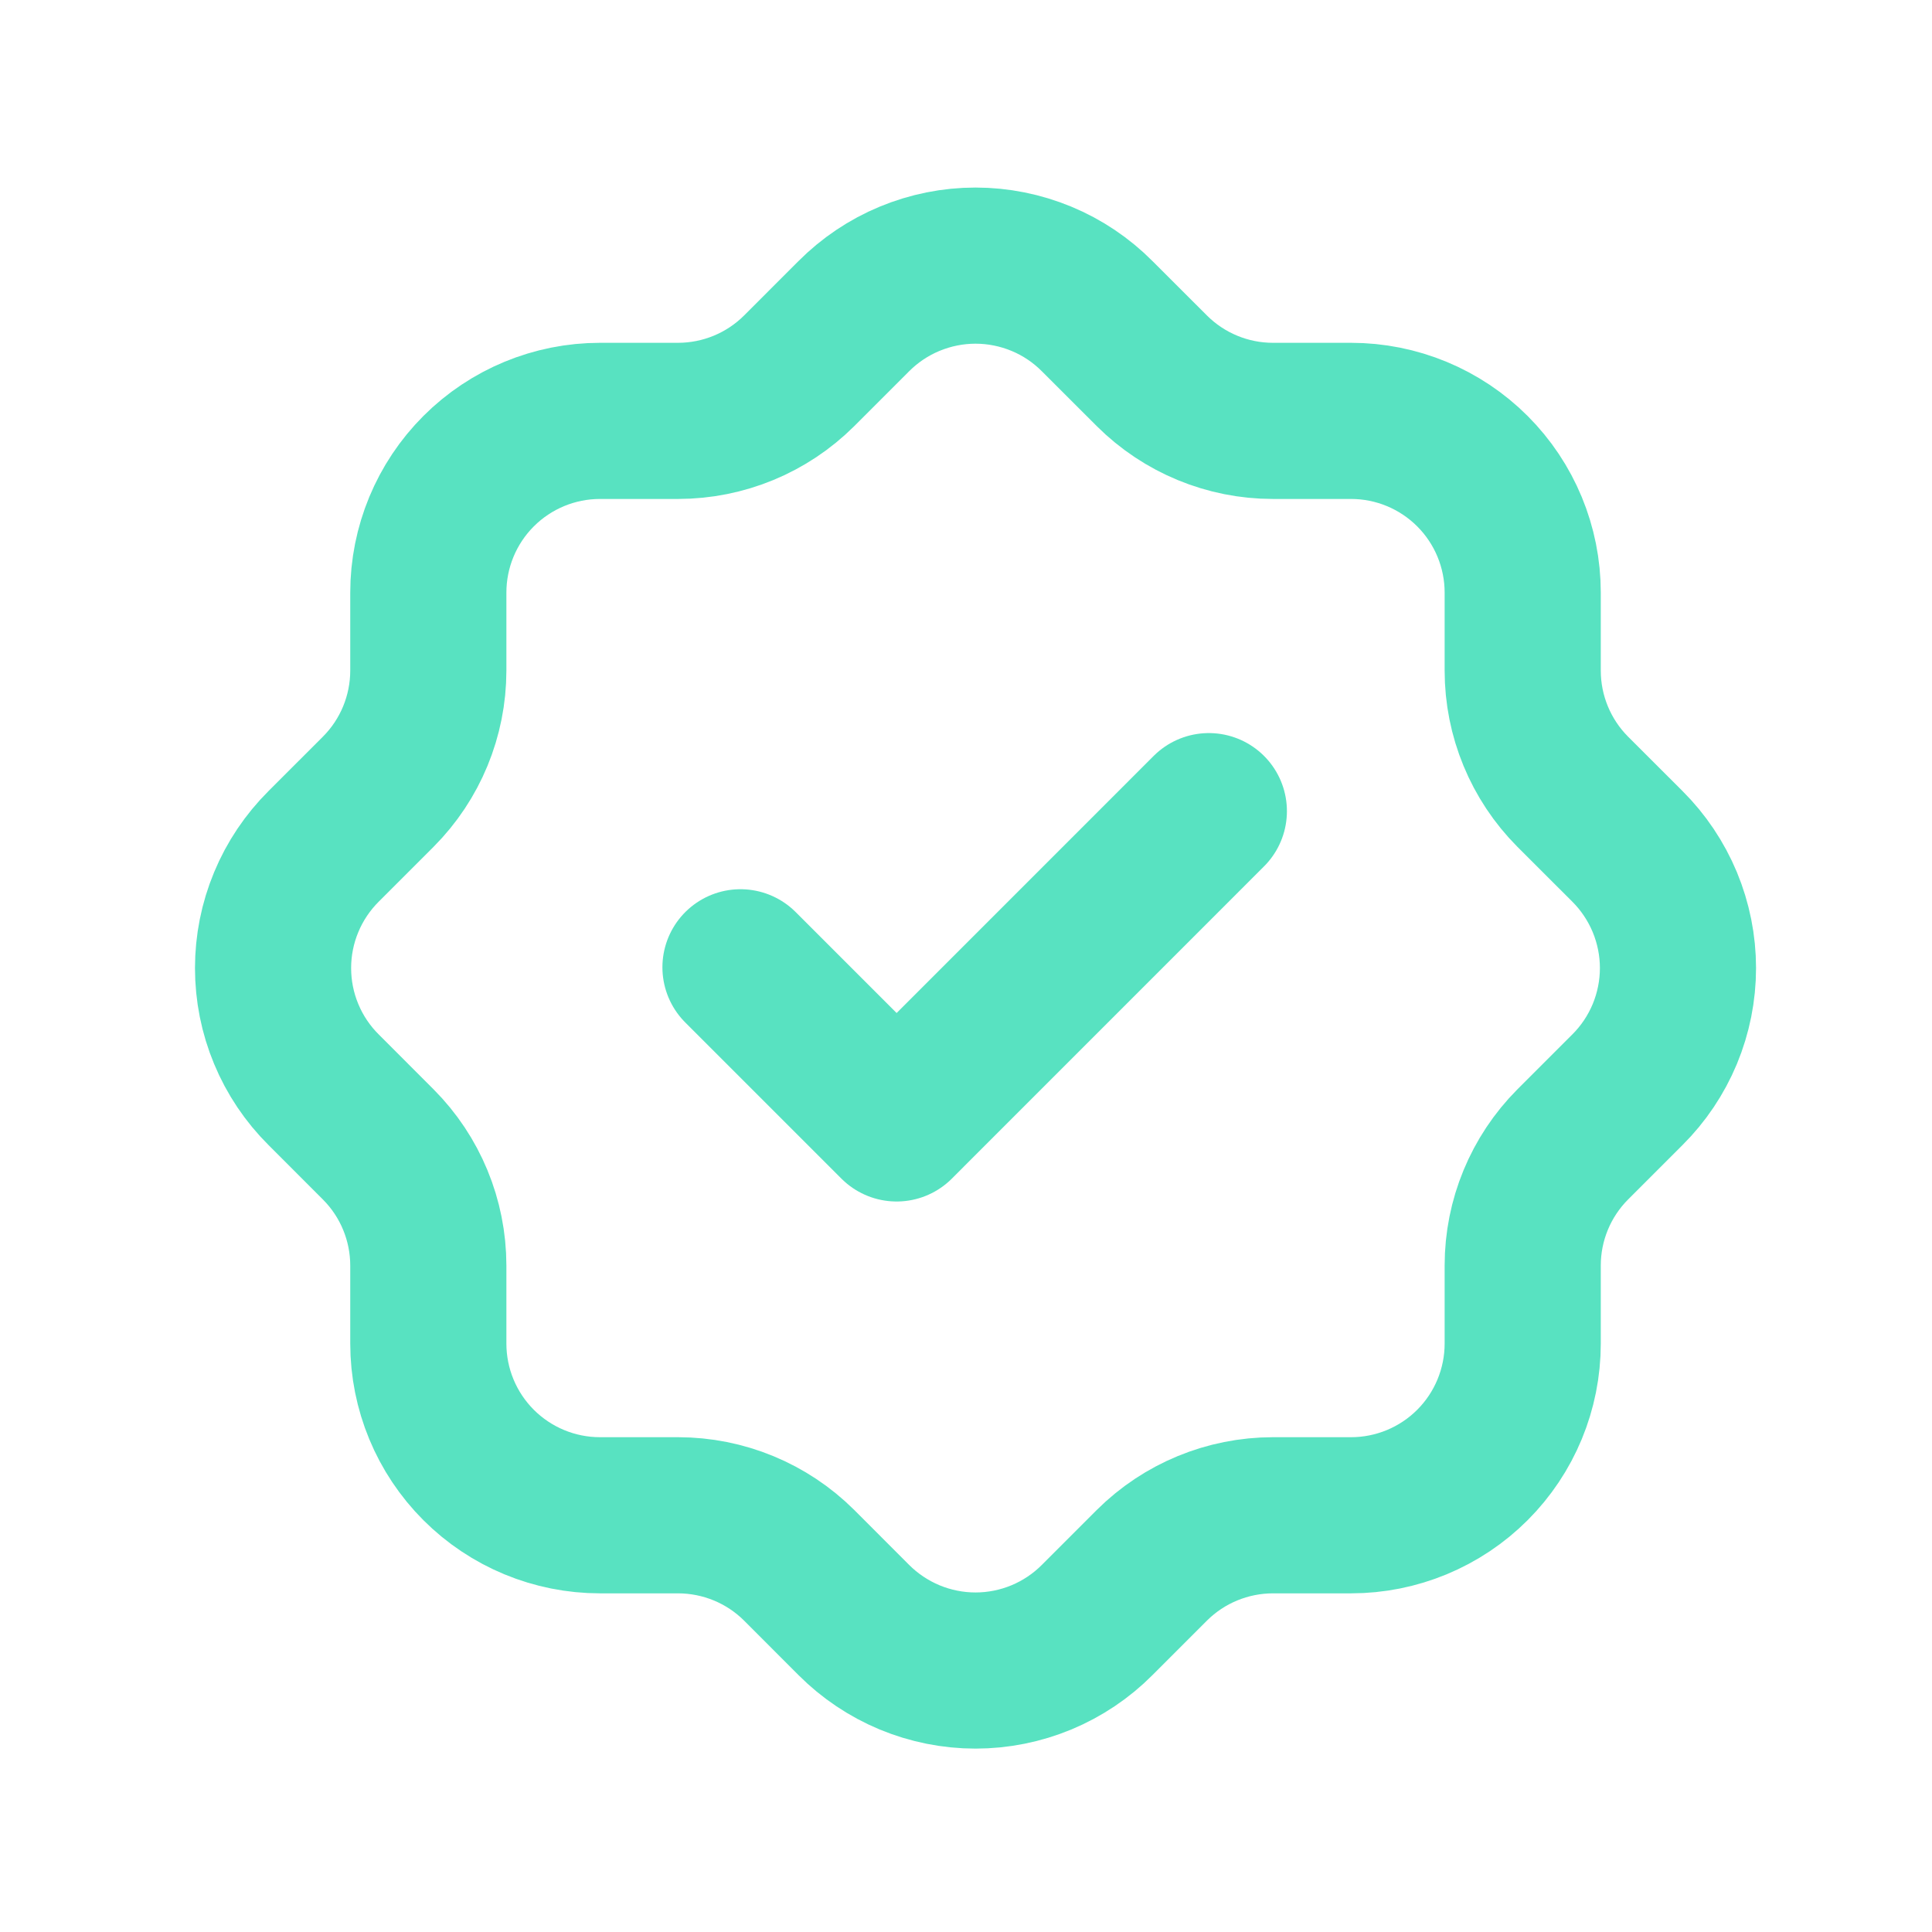 <svg width="33" height="33" viewBox="0 0 33 33" fill="none" xmlns="http://www.w3.org/2000/svg">
<path d="M7.316 10.122C7.316 9.344 7.625 8.598 8.175 8.048C8.725 7.498 9.471 7.189 10.249 7.189H11.582C12.357 7.188 13.1 6.882 13.649 6.335L14.582 5.402C14.855 5.128 15.179 4.91 15.536 4.762C15.893 4.614 16.276 4.537 16.662 4.537C17.049 4.537 17.432 4.614 17.789 4.762C18.146 4.91 18.47 5.128 18.742 5.402L19.676 6.335C20.225 6.882 20.969 7.189 21.742 7.189H23.076C23.854 7.189 24.6 7.498 25.15 8.048C25.7 8.598 26.009 9.344 26.009 10.122V11.455C26.009 12.229 26.316 12.973 26.862 13.522L27.796 14.455C28.07 14.728 28.287 15.052 28.436 15.409C28.584 15.766 28.661 16.149 28.661 16.535C28.661 16.922 28.584 17.305 28.436 17.662C28.287 18.019 28.07 18.343 27.796 18.615L26.862 19.549C26.316 20.098 26.009 20.841 26.009 21.615V22.949C26.009 23.727 25.7 24.473 25.15 25.023C24.6 25.573 23.854 25.882 23.076 25.882H21.742C20.968 25.883 20.225 26.189 19.676 26.735L18.742 27.669C18.47 27.943 18.146 28.16 17.789 28.309C17.432 28.457 17.049 28.534 16.662 28.534C16.276 28.534 15.893 28.457 15.536 28.309C15.179 28.16 14.855 27.943 14.582 27.669L13.649 26.735C13.1 26.189 12.357 25.883 11.582 25.882H10.249C9.471 25.882 8.725 25.573 8.175 25.023C7.625 24.473 7.316 23.727 7.316 22.949V21.615C7.315 20.841 7.009 20.098 6.462 19.549L5.529 18.615C5.255 18.343 5.037 18.019 4.889 17.662C4.74 17.305 4.664 16.922 4.664 16.535C4.664 16.149 4.74 15.766 4.889 15.409C5.037 15.052 5.255 14.728 5.529 14.455L6.462 13.522C7.009 12.973 7.315 12.23 7.316 11.455V10.122Z" stroke="#58E2C1" stroke-width="2.667" stroke-linecap="round" stroke-linejoin="round"/>
<path d="M12.648 16.522L15.315 19.189L20.648 13.855" stroke="#58E2C1" stroke-width="2.667" stroke-linecap="round" stroke-linejoin="round"/>
</svg>
